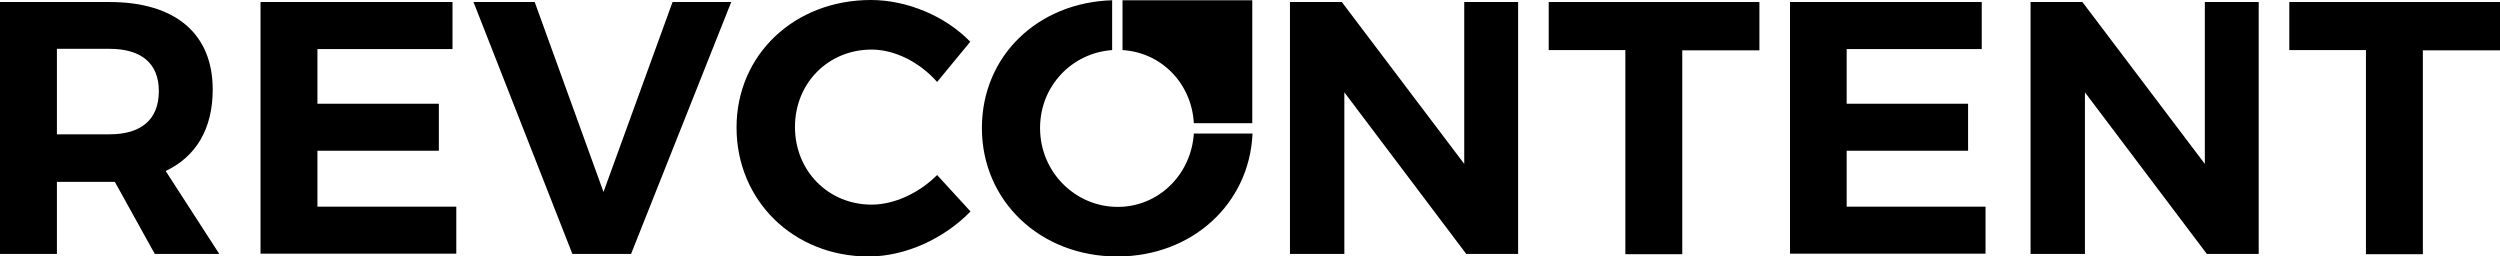 <?xml version="1.0" encoding="utf-8"?>
<!-- Generator: Adobe Illustrator 28.0.0, SVG Export Plug-In . SVG Version: 6.00 Build 0)  -->
<svg version="1.1" id="Layer_1" xmlns="http://www.w3.org/2000/svg" xmlns:xlink="http://www.w3.org/1999/xlink" x="0px" y="0px"
	 viewBox="0 0 988.4 101.4" style="enable-background:new 0 0 988.4 101.4;" xml:space="preserve">
<g>
	<path d="M61.2,100.4L45.4,71.9h-2.1H22.5v28.5H0V0.8h43.3c26,0,40.8,12.5,40.8,34.6c0,15.4-6.5,26.5-18.6,32.2l21.2,32.8H61.2z
		 M22.5,53.1h20.8c12.4,0,19.5-5.7,19.5-17.1c0-11.1-7.1-16.7-19.5-16.7H22.5V53.1z"/>
	<path d="M178.9,0.8v18.6h-53.4V41h48v18.6h-48v22.1h54.9v18.6H103V0.8H178.9z"/>
	<path d="M211.4,0.8l27.2,75.1l27.3-75.1h23.2l-39.6,99.6h-23.2L187.2,0.8C187.2,0.8,211.4,0.8,211.4,0.8z"/>
	<path d="M344.6,19.6c-17.1,0-30.3,13.2-30.3,30.6s13.2,30.7,30.3,30.7c9,0,18.8-4.6,25.9-11.7l13.2,14.4
		c-10.5,10.8-25.8,17.8-40.3,17.8c-29.7,0-52.2-22.1-52.2-51c0-28.8,22.9-50.4,53.1-50.4c14.4,0,29.5,6.4,39.3,16.5l-13.1,15.9
		C363.7,24.7,353.9,19.6,344.6,19.6z"/>
	<path d="M530.5,0.8l48.4,64v-64h21.3v99.6h-20.5l-48.2-63.9v63.9H510V0.8H530.5z"/>
	<path d="M695.6,0.8v19.1h-30.5v80.6h-22.5V19.8h-30.3v-19H695.6z"/>
	<path d="M783.5,0.8v18.6h-53.4V41h48v18.6h-48v22.1H785v18.6h-77.3V0.8H783.5z"/>
	<path d="M823.3,0.8l48.4,64v-64H893v99.6h-20.5l-48.2-63.9v63.9h-21.5V0.8H823.3z"/>
	<path d="M988.4,0.8v19.1h-30.5v80.6h-22.5V19.8h-30.3v-19H988.4z"/>
	<path d="M495.2,52.5v-1.9C495.2,51.2,495.2,51.8,495.2,52.5L495.2,52.5z"/>
	<g>
		<path d="M443.8,19.8c15.2,0.9,27.3,13,28.2,28.9h23.1V0.1h-51.3L443.8,19.8L443.8,19.8z"/>
		<path d="M472,52.8c-1.1,16.4-14.1,29-30.1,29c-16.7,0-30.7-13.7-30.7-31.2c0-16.7,12.7-29.7,28.5-30.8V0.1
			c-29.5,0.9-51.5,22.1-51.5,50.5c0,28.9,23.1,50.8,53.5,50.8c29.7,0,52.3-20.9,53.5-48.6H472z"/>
	</g>
</g>
</svg>

